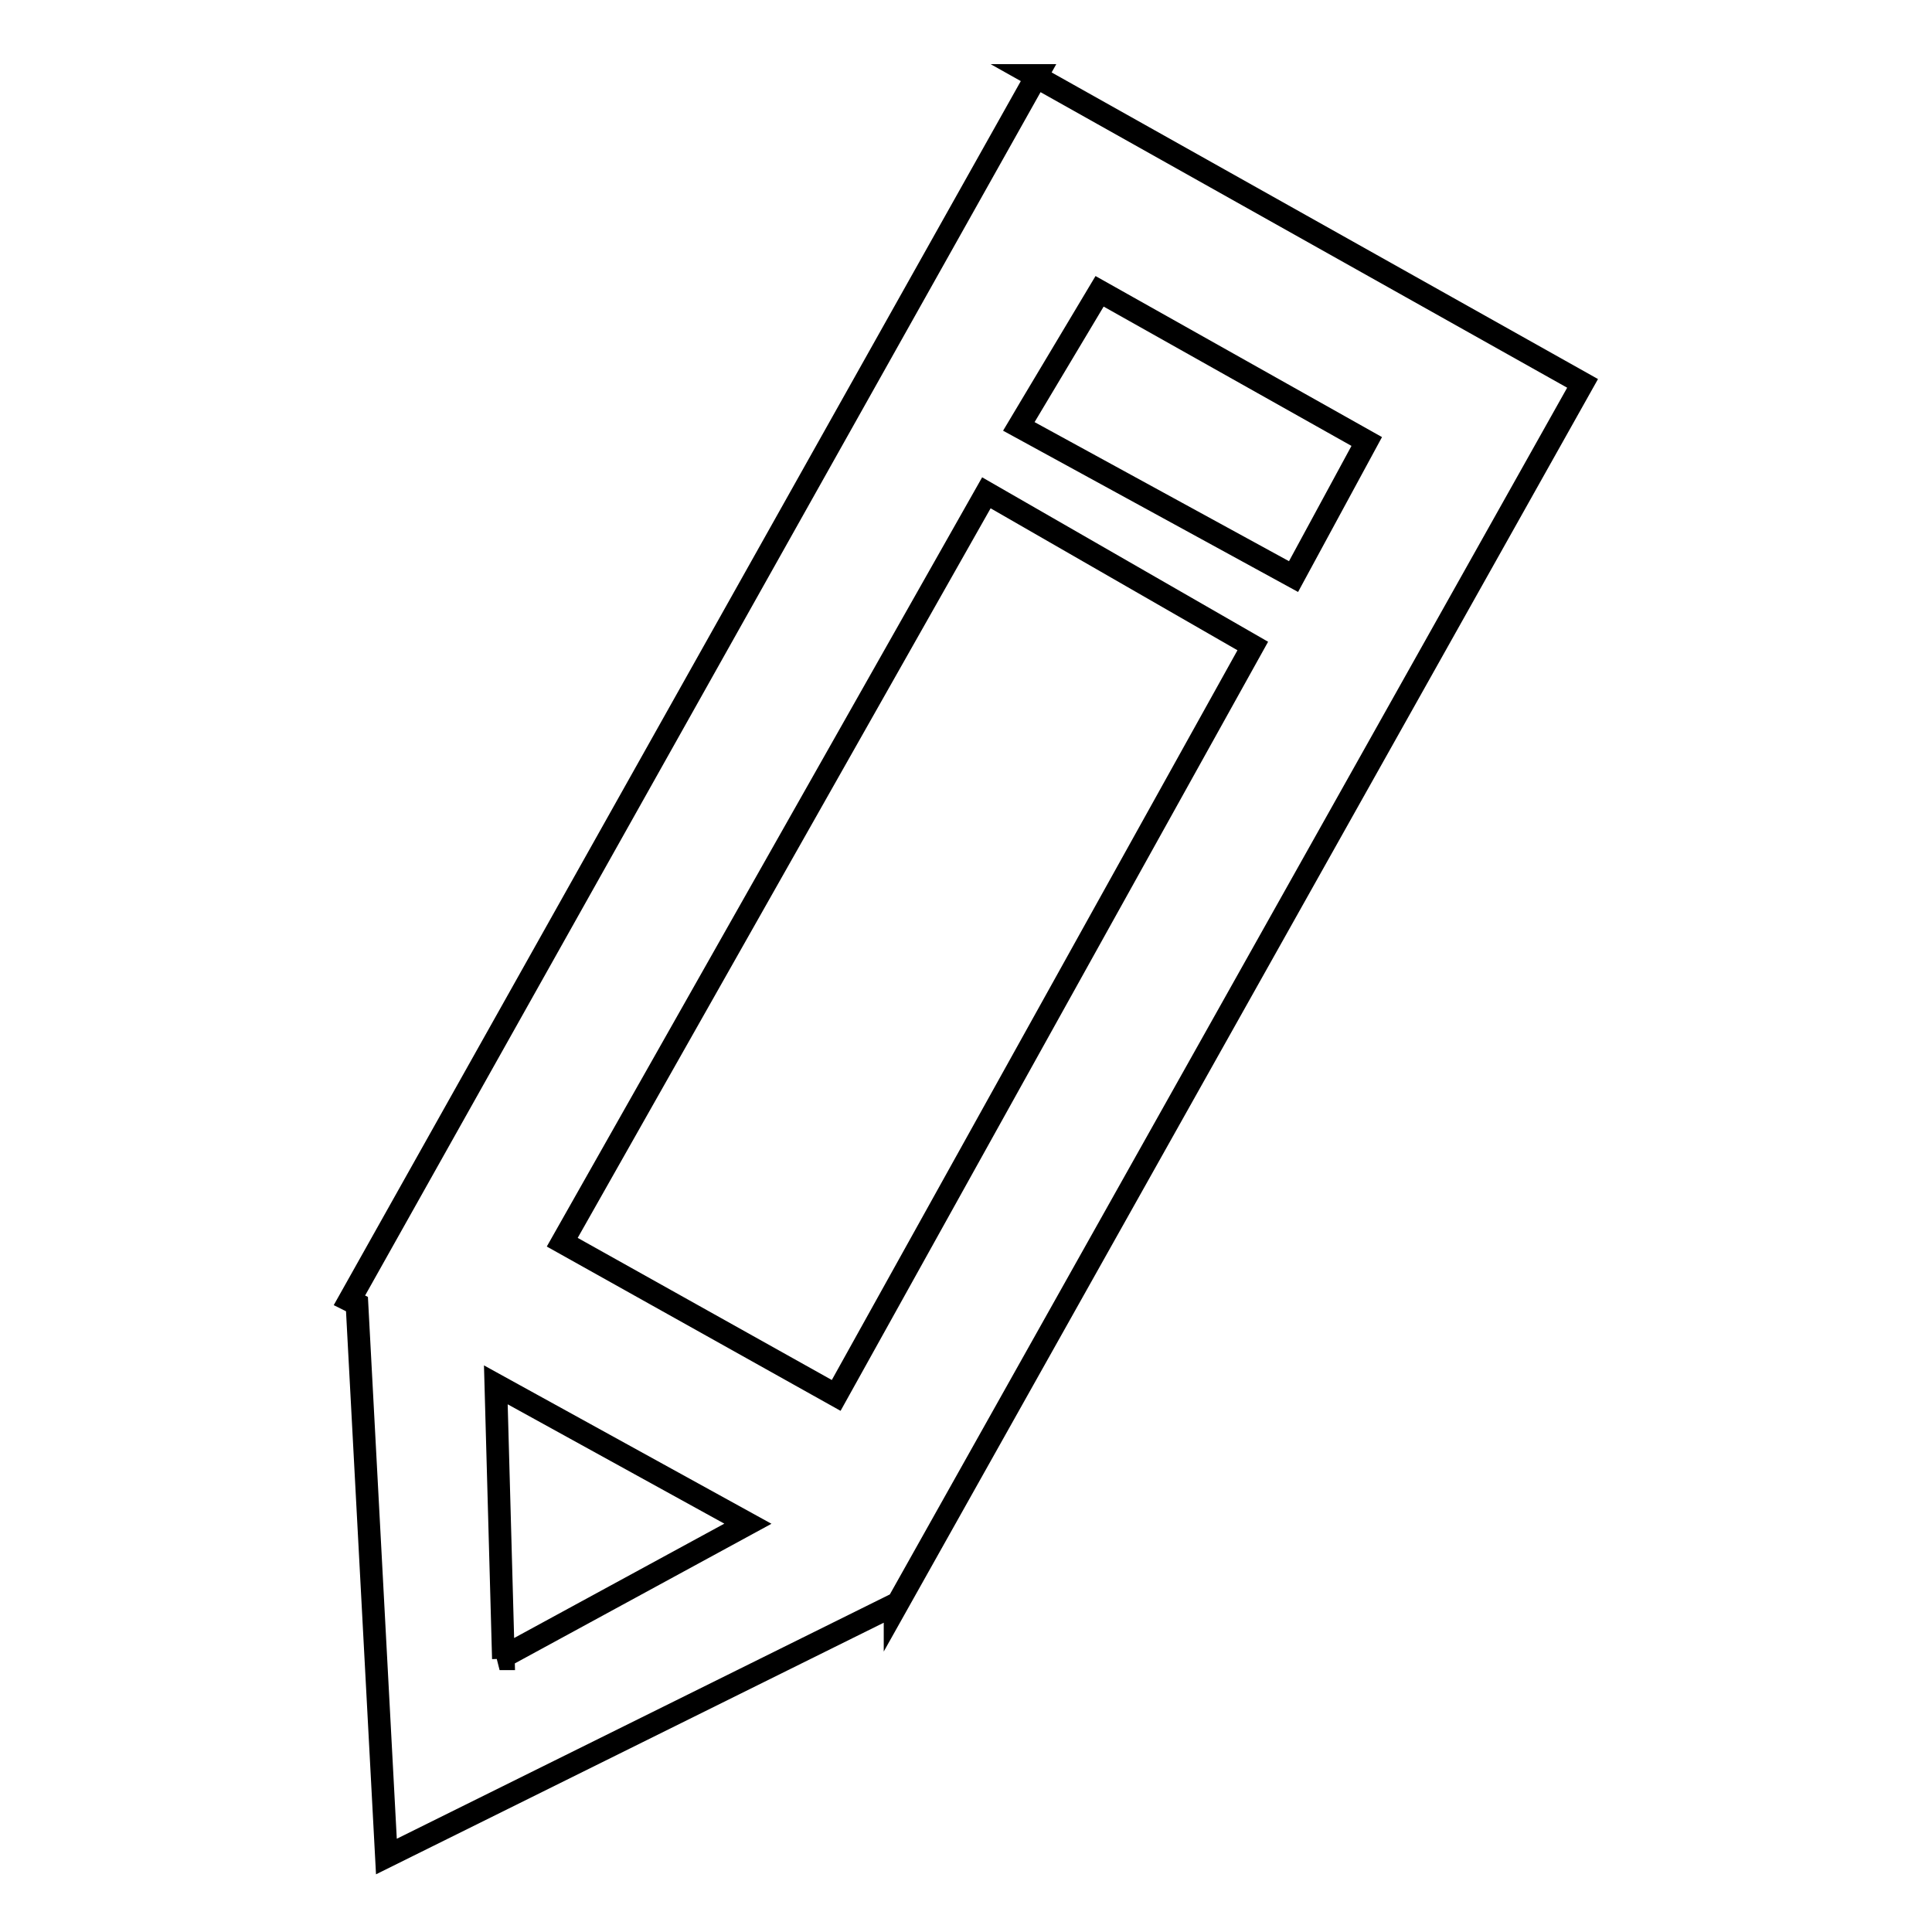 <?xml version="1.0" encoding="utf-8"?>
<!-- Svg Vector Icons : http://www.onlinewebfonts.com/icon -->
<!DOCTYPE svg PUBLIC "-//W3C//DTD SVG 1.1//EN" "http://www.w3.org/Graphics/SVG/1.1/DTD/svg11.dtd">
<svg version="1.1" xmlns="http://www.w3.org/2000/svg" xmlns:xlink="http://www.w3.org/1999/xlink" x="0px" y="0px" viewBox="0 0 256 256" enable-background="new 0 0 256 256" xml:space="preserve">
<g><g><path stroke-width="3" fill-opacity="0" stroke="#000000"  d="M137.4,10L46.3,172.3l1,0.5l3.9,73.2l67.4-33.4v0.5l91.1-162.3L137,10H137.4z M66.7,219.8l-1-36.3l33.4,18.4l-32.9,17.9L66.7,219.8L66.7,219.8z M110.8,184.9l-36.3-20.3l56.2-99.3L166,85.6L110.8,184.9z M135,56.5l10.7-17.9l35.4,19.9l-9.7,17.9L135,56.5z"/></g></g>
</svg>